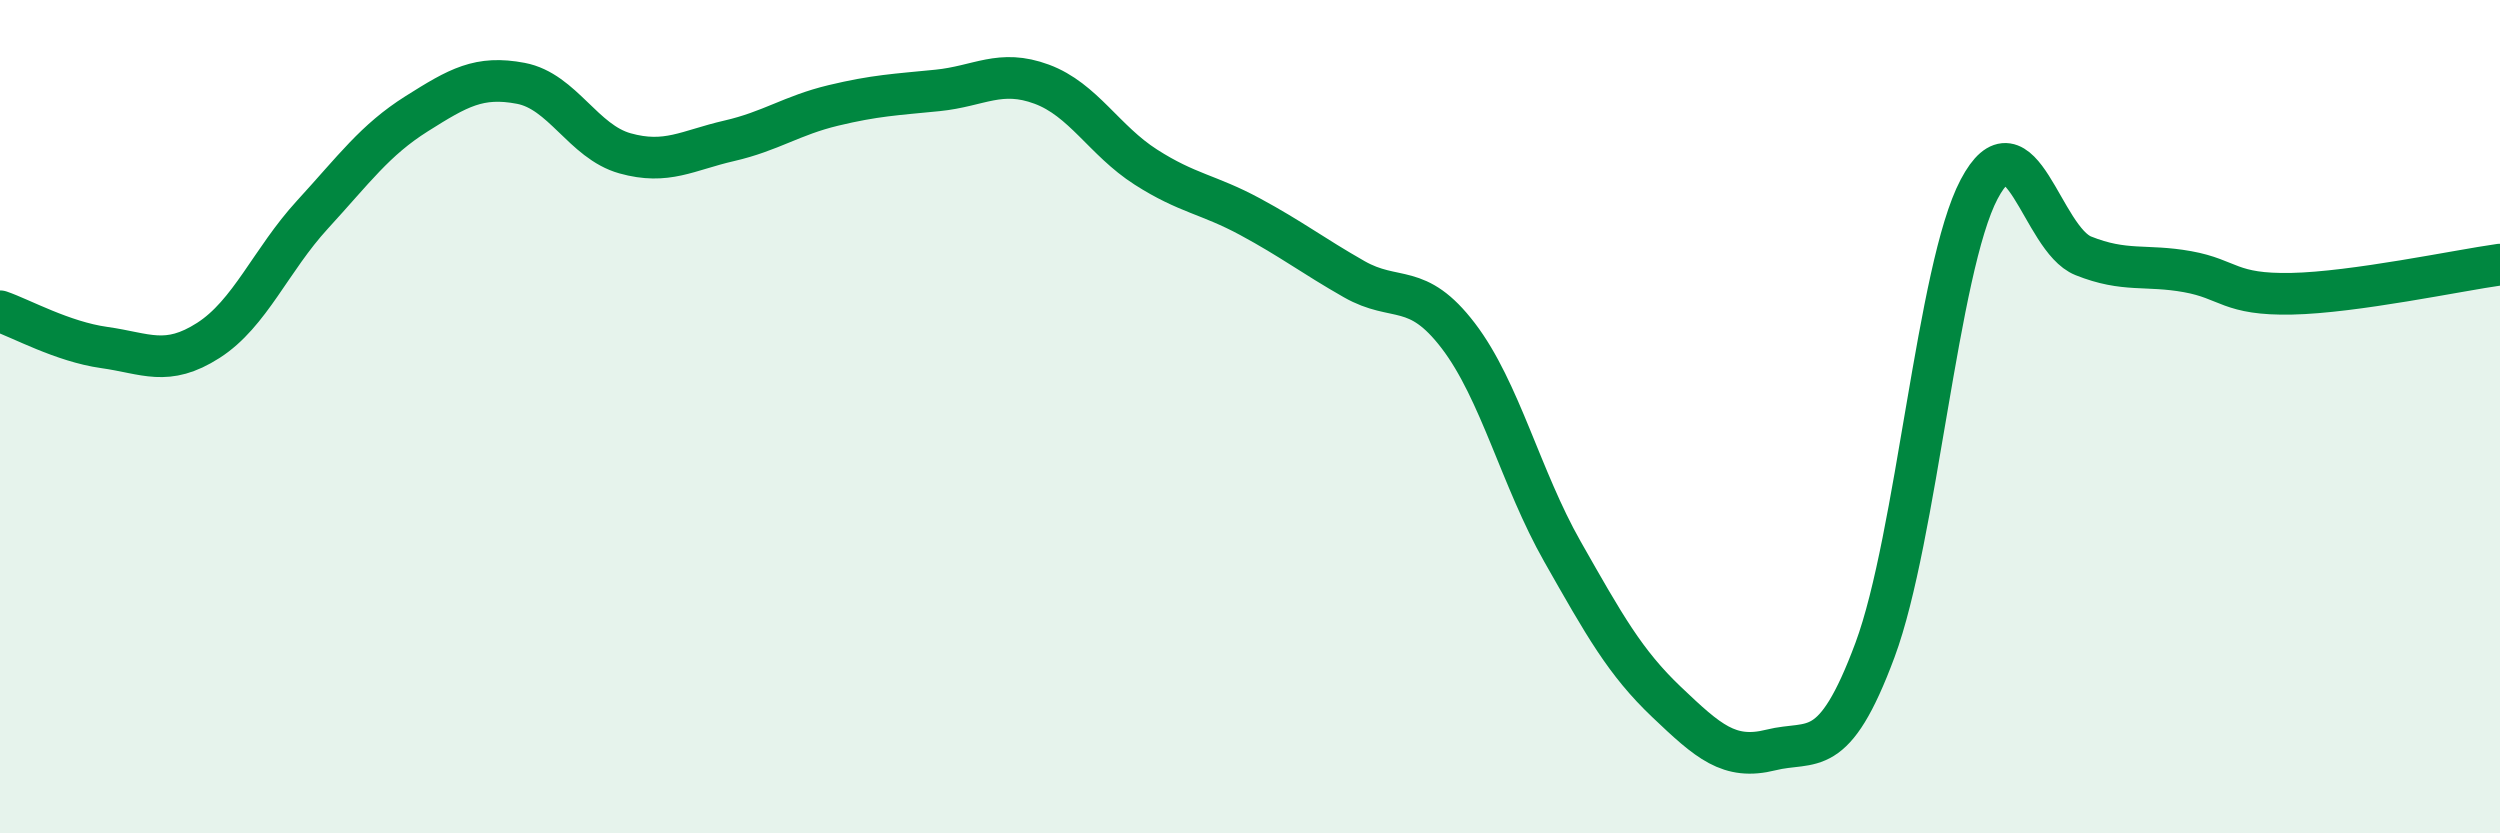
    <svg width="60" height="20" viewBox="0 0 60 20" xmlns="http://www.w3.org/2000/svg">
      <path
        d="M 0,7.47 C 0.5,7.64 1.5,8.2 2.5,8.34 C 3.5,8.48 4,8.81 5,8.17 C 6,7.53 6.5,6.24 7.5,5.15 C 8.5,4.06 9,3.36 10,2.73 C 11,2.1 11.5,1.81 12.5,2 C 13.5,2.19 14,3.4 15,3.68 C 16,3.96 16.5,3.61 17.5,3.38 C 18.5,3.15 19,2.77 20,2.53 C 21,2.29 21.5,2.27 22.5,2.17 C 23.5,2.07 24,1.65 25,2.02 C 26,2.39 26.5,3.37 27.5,4.01 C 28.5,4.65 29,4.66 30,5.2 C 31,5.74 31.5,6.13 32.5,6.7 C 33.5,7.27 34,6.75 35,8.06 C 36,9.37 36.5,11.48 37.5,13.24 C 38.5,15 39,15.9 40,16.85 C 41,17.8 41.5,18.25 42.5,18 C 43.5,17.75 44,18.29 45,15.6 C 46,12.91 46.5,6.43 47.5,4.54 C 48.5,2.65 49,5.74 50,6.14 C 51,6.54 51.5,6.34 52.5,6.52 C 53.5,6.7 53.5,7.08 55,7.05 C 56.5,7.02 59,6.49 60,6.35L60 20L0 20Z"
        fill="#008740"
        opacity="0.1"
        stroke-linecap="round"
        stroke-linejoin="round"
      />
      <path
        d="M 0,7.47 C 0.5,7.64 1.5,8.2 2.5,8.34 C 3.5,8.48 4,8.81 5,8.17 C 6,7.53 6.5,6.24 7.5,5.15 C 8.5,4.06 9,3.36 10,2.73 C 11,2.1 11.5,1.81 12.5,2 C 13.5,2.19 14,3.4 15,3.68 C 16,3.96 16.5,3.61 17.5,3.38 C 18.5,3.15 19,2.77 20,2.53 C 21,2.29 21.5,2.27 22.5,2.17 C 23.5,2.07 24,1.65 25,2.02 C 26,2.39 26.5,3.37 27.5,4.01 C 28.5,4.65 29,4.66 30,5.2 C 31,5.74 31.5,6.13 32.5,6.7 C 33.5,7.27 34,6.75 35,8.06 C 36,9.37 36.5,11.48 37.5,13.24 C 38.5,15 39,15.9 40,16.85 C 41,17.8 41.5,18.25 42.5,18 C 43.5,17.75 44,18.29 45,15.6 C 46,12.91 46.5,6.43 47.5,4.54 C 48.5,2.65 49,5.74 50,6.14 C 51,6.54 51.5,6.34 52.5,6.52 C 53.5,6.7 53.5,7.08 55,7.05 C 56.5,7.02 59,6.49 60,6.35"
        stroke="#008740"
        stroke-width="1"
        fill="none"
        stroke-linecap="round"
        stroke-linejoin="round"
      />
    </svg>
  